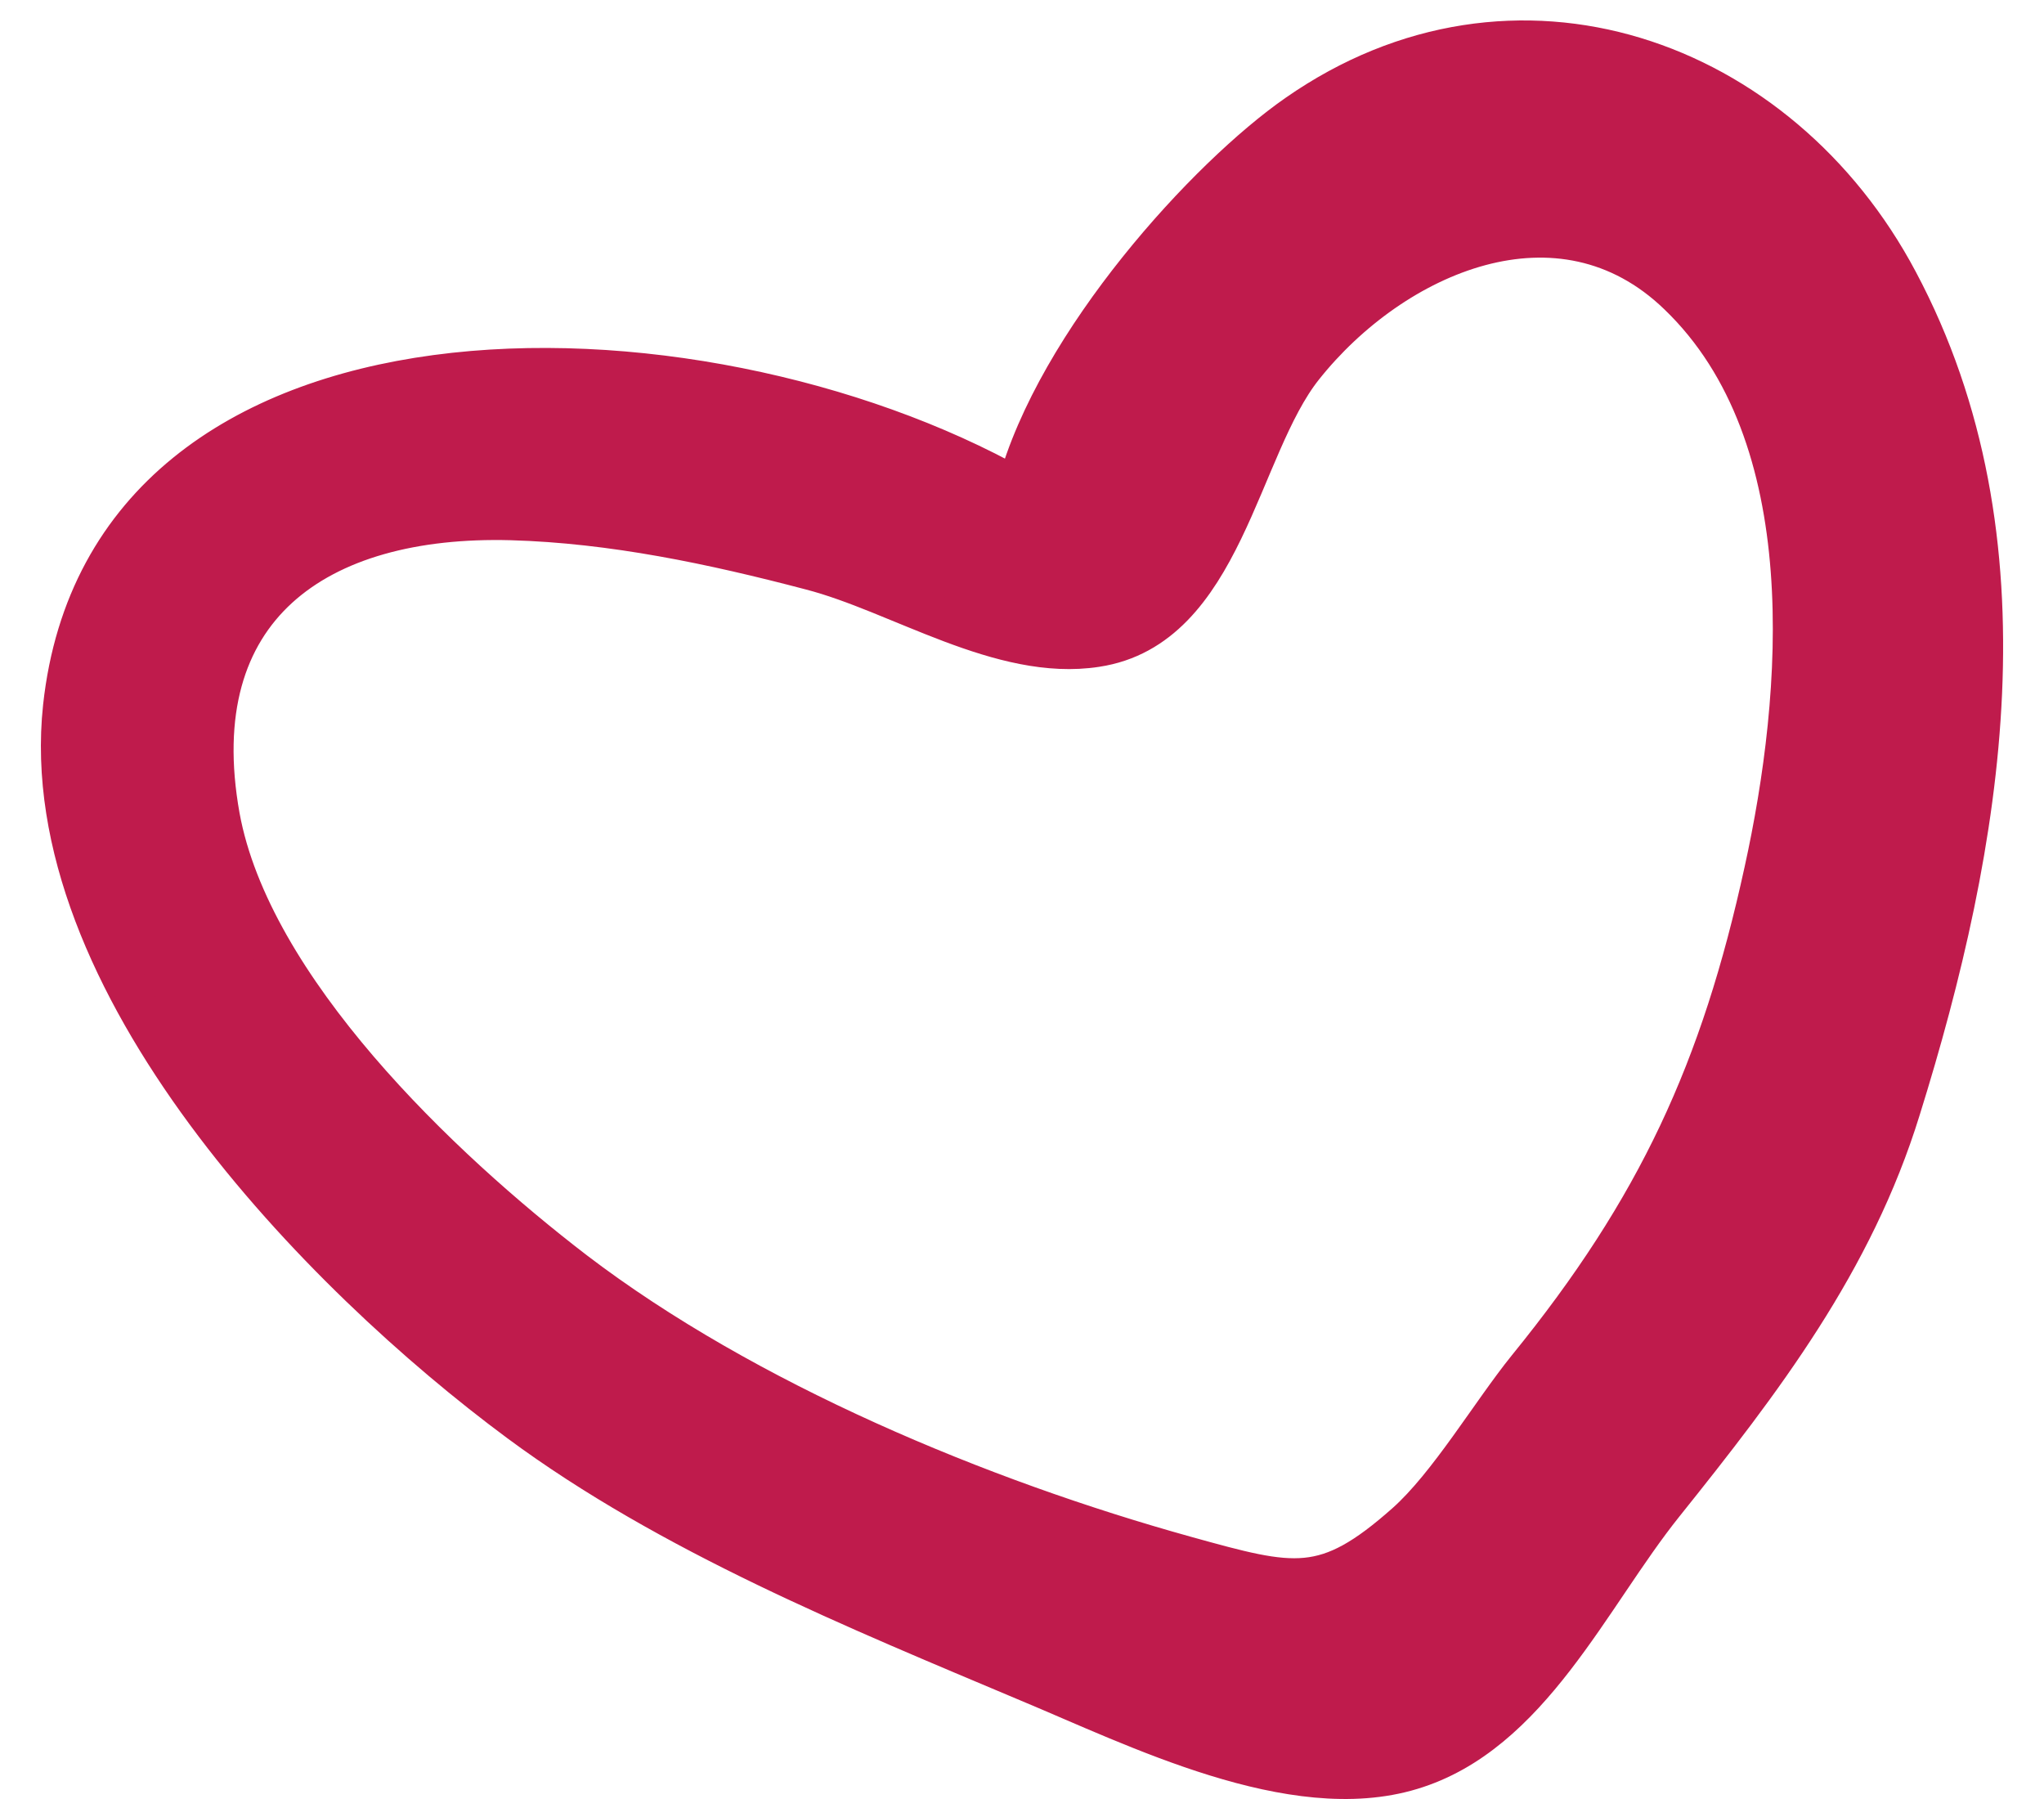 <?xml version="1.0" encoding="UTF-8"?> <svg xmlns="http://www.w3.org/2000/svg" width="100" height="88" viewBox="0 0 100 88" fill="none"> <path d="M92.843 13.761C87.052 2.842 74.094 -1.806 63.465 5.607C59.115 8.627 51.695 16.712 49.764 23.891C33.97 15.015 5.29 14.457 3.103 34.578C1.662 48.007 15.711 62.364 25.41 69.544C32.784 75.004 41.926 78.721 50.299 82.252C55.603 84.46 63.232 88.317 69.048 86.55C74.84 84.808 77.747 78.093 81.376 73.563C86.215 67.522 90.657 61.714 92.96 54.256C97.007 41.292 99.589 26.423 92.843 13.761ZM86.33 42.617C84.214 52.328 81.096 59.112 74.746 66.92C72.978 69.104 70.885 72.659 68.792 74.518C64.837 78.026 63.302 77.608 58.023 76.144C47.973 73.356 36.461 68.57 28.111 62.204C21.505 57.139 12.271 48.356 10.735 39.946C8.898 29.701 15.504 25.17 25.017 25.426C29.971 25.566 34.903 26.611 39.67 27.865C43.996 28.981 48.974 32.349 53.627 31.629C59.814 30.7 60.581 21.918 63.745 17.944C68.141 12.414 76.328 8.814 82.121 14.412C89.308 21.312 88.215 34.045 86.33 42.618L86.33 42.617Z" fill="#BF1B4C" stroke="#BF1B4C" stroke-width="2"></path> </svg> 